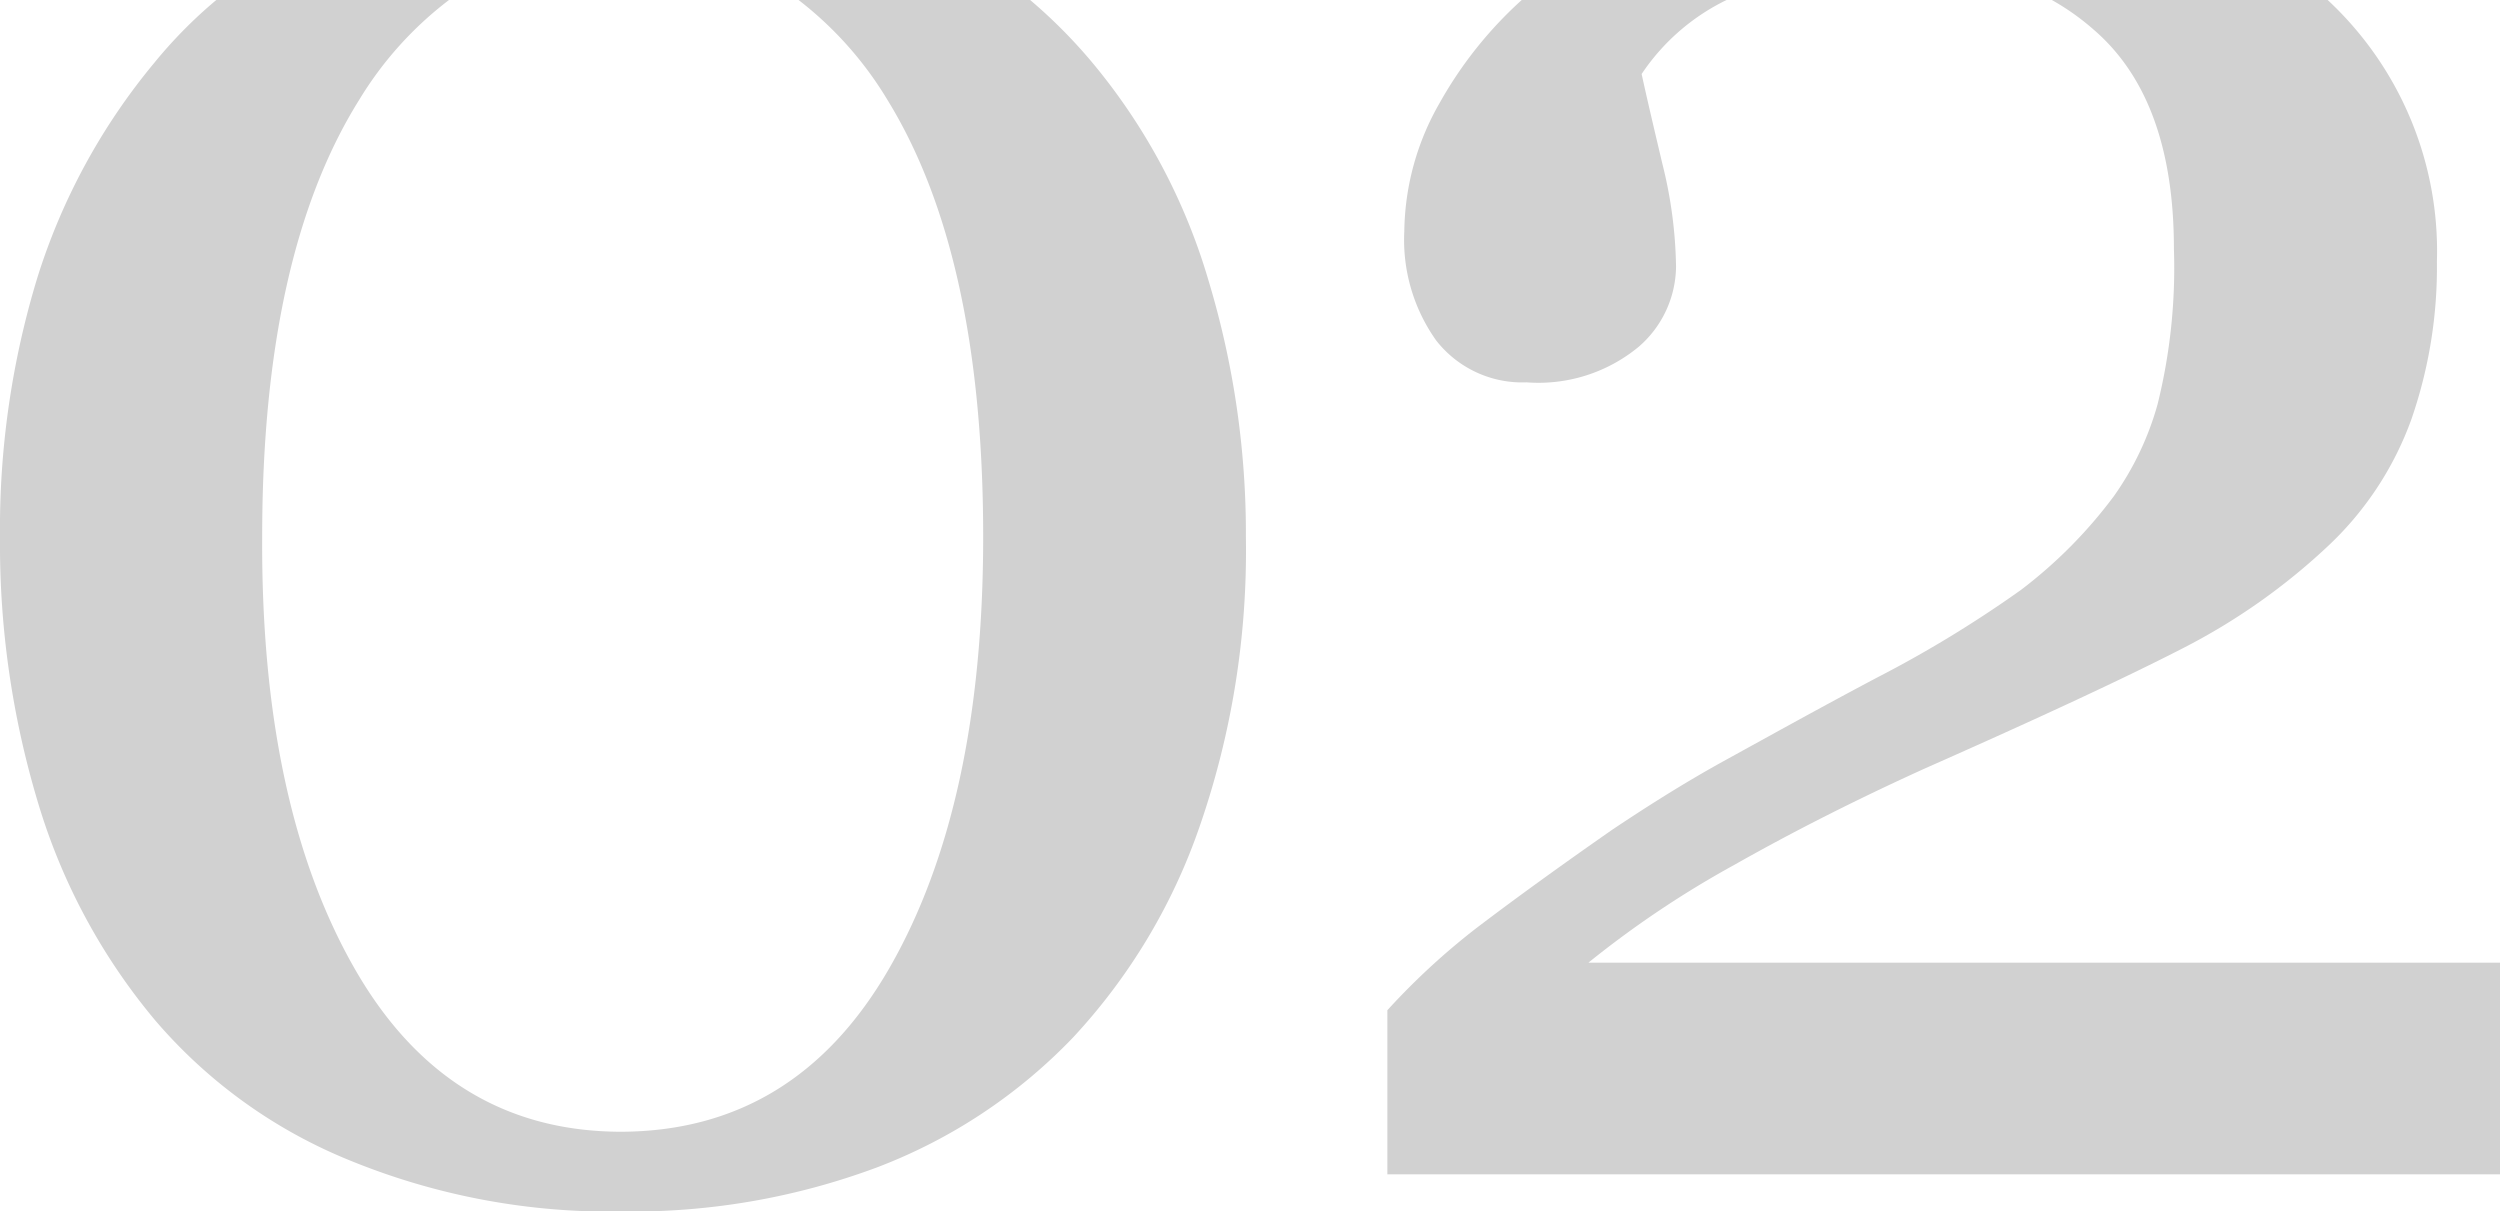 <?xml version="1.0" encoding="UTF-8"?> <svg xmlns="http://www.w3.org/2000/svg" viewBox="0 0 91.54 44.36"> <defs> <style>.cls-1{fill:#d1d1d1;}</style> </defs> <g id="Слой_2" data-name="Слой 2"> <g id="Слой_1-2" data-name="Слой 1"> <path class="cls-1" d="M44.25,10.27a22.22,22.22,0,0,0-4.14-7.84A18.92,18.92,0,0,0,37.72,0H29.24a13.2,13.2,0,0,1,3.25,3.65Q36,9.34,36,19.66q0,9.81-3.43,15.78t-9.81,6q-6.37,0-9.79-6T9.6,19.66q0-10.32,3.55-16A13.17,13.17,0,0,1,16.44,0H7.92A17,17,0,0,0,5.65,2.3a23.09,23.09,0,0,0-4.28,7.86A31.51,31.51,0,0,0,0,19.66a32.81,32.81,0,0,0,1.41,9.79,22.38,22.38,0,0,0,4.28,7.92,18.52,18.52,0,0,0,7.12,5.12,25.16,25.16,0,0,0,10,1.87,25.69,25.69,0,0,0,9.29-1.61A19.56,19.56,0,0,0,39.28,38a21.72,21.72,0,0,0,4.65-7.75,30.8,30.8,0,0,0,1.69-10.57A32.07,32.07,0,0,0,44.25,10.27Z"></path> <path class="cls-1" d="M58.16,35.25a36.46,36.46,0,0,1,5.34-3.58q3.25-1.84,7-3.54,6.33-2.8,9.42-4.39a23.1,23.1,0,0,0,5.38-3.8,11.89,11.89,0,0,0,3-4.6,17,17,0,0,0,.93-5.76,12.56,12.56,0,0,0-4-9.58H75.13a9,9,0,0,1,1.56,1.11q2.91,2.53,2.91,8A20.74,20.74,0,0,1,79,14.81a10.82,10.82,0,0,1-1.6,3.36A17.16,17.16,0,0,1,74,21.6a43.11,43.11,0,0,1-5.27,3.21c-2.06,1.09-3.89,2.11-5.51,3s-3,1.78-4.17,2.56q-2.87,2-5,3.62a25.63,25.63,0,0,0-3.25,3V43H91.54V35.25ZM63.22,0h-7.5a14.83,14.83,0,0,0-3,3.76,9.63,9.63,0,0,0-1.3,4.71,6.35,6.35,0,0,0,1.17,4A4,4,0,0,0,55.9,14,5.76,5.76,0,0,0,60,12.7a3.93,3.93,0,0,0,1.37-2.93A16.35,16.35,0,0,0,60.87,6c-.3-1.27-.56-2.37-.76-3.29A7.88,7.88,0,0,1,63.22,0Z"></path> </g> </g> </svg> 
